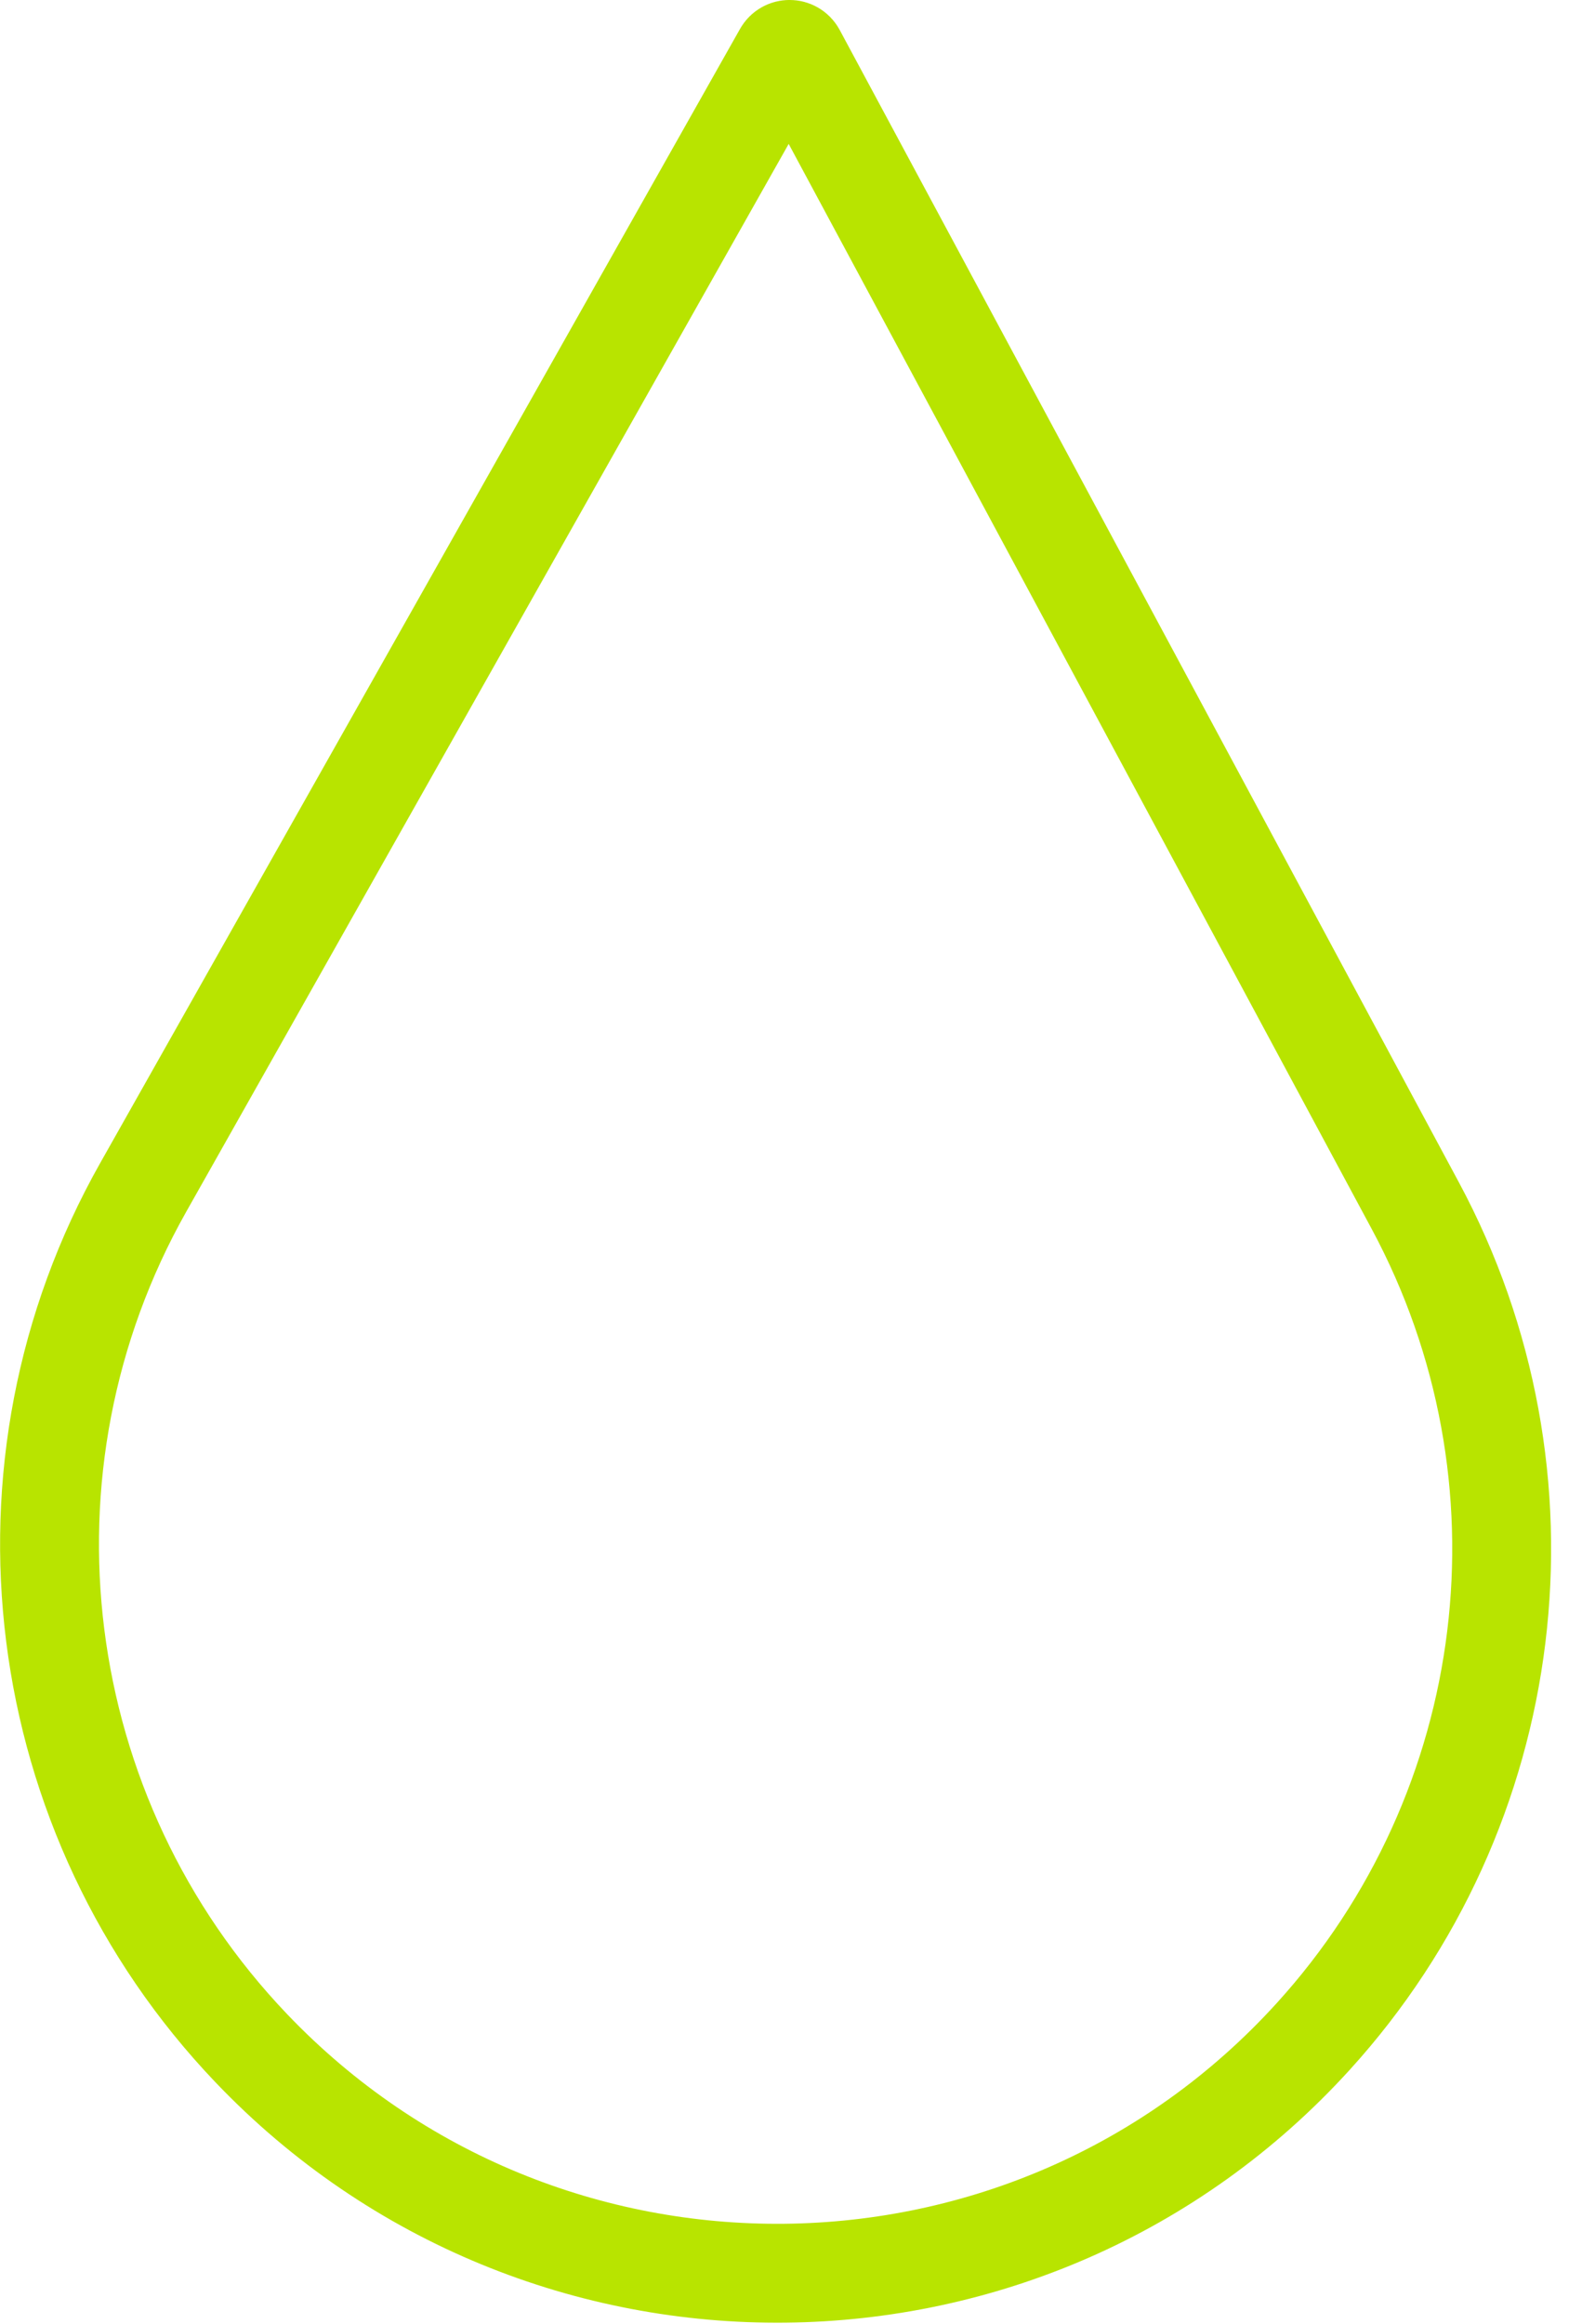 <svg width="32" height="47" viewBox="0 0 32 47" fill="none" xmlns="http://www.w3.org/2000/svg">
<path d="M2.896 24.016L15.84 1.076C15.898 0.973 16.047 0.974 16.104 1.079L28.628 24.384C31.569 29.857 30.742 36.589 26.563 41.187C20.841 47.483 10.956 47.579 5.082 41.423C0.609 36.736 -0.288 29.658 2.896 24.016Z" stroke="#B8E400" stroke-width="2"/>
</svg>
